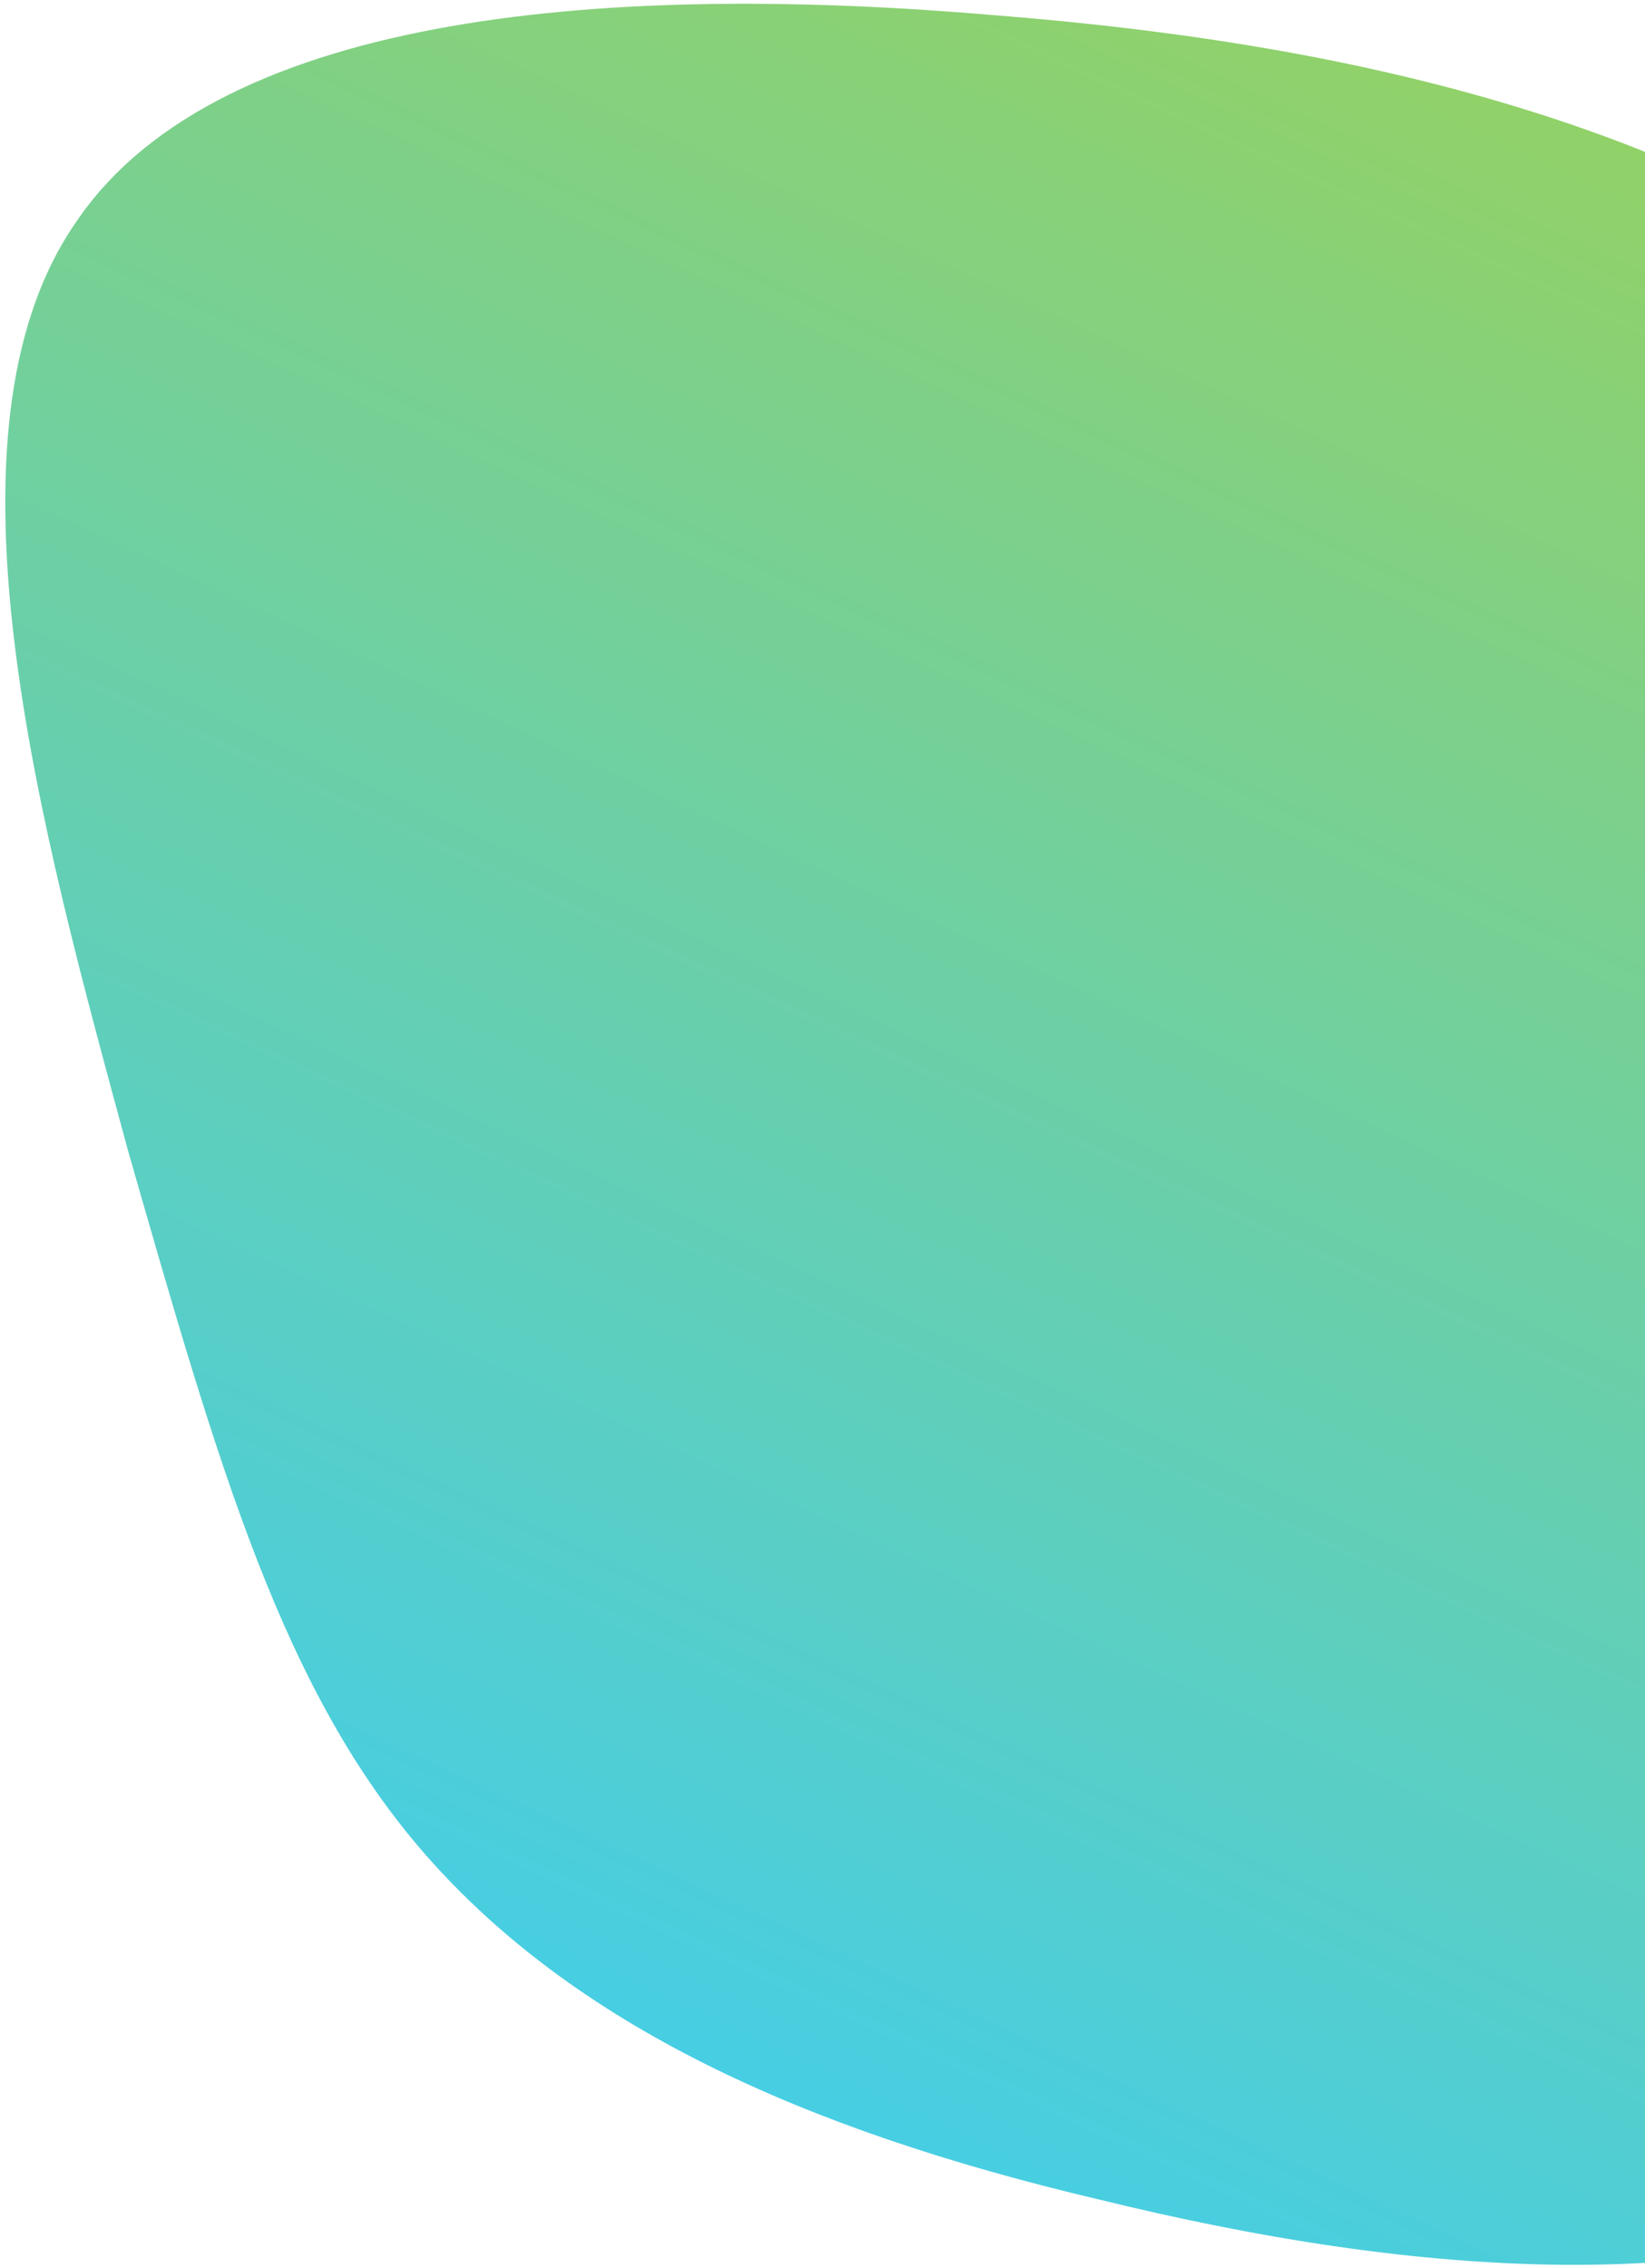 <svg xmlns="http://www.w3.org/2000/svg" width="317" height="437" fill="none" viewBox="0 0 317 437"><g clip-path="url(#a)"><path fill="url(#b)" d="M24.664 221.658C8.132 160.735-13.596 83.283 14.746 42.653 42.617 1.551 120.085-3.2 191.413 2.913c71.799 5.641 137.931 21.675 188.474 62.748 50.542 41.073 85.024 106.712 87.857 175.669 3.306 69.43-25.509 140.76-75.581 172.897-51.016 32.136-122.816 23.661-180.445 9.513-58.101-13.675-101.086-33.969-129.428-66.076-27.869-31.635-40.15-75.084-57.626-136.006Z"/></g><defs><linearGradient id="b" x1="388.071" x2="620.302" y1="581.351" y2="80.734" gradientUnits="userSpaceOnUse"><stop stop-color="#3CCDF5"/><stop offset="1" stop-color="#A0D250"/></linearGradient><clipPath id="a"><path fill="#fff" d="M0 0h317v437H0z"/></clipPath></defs></svg>